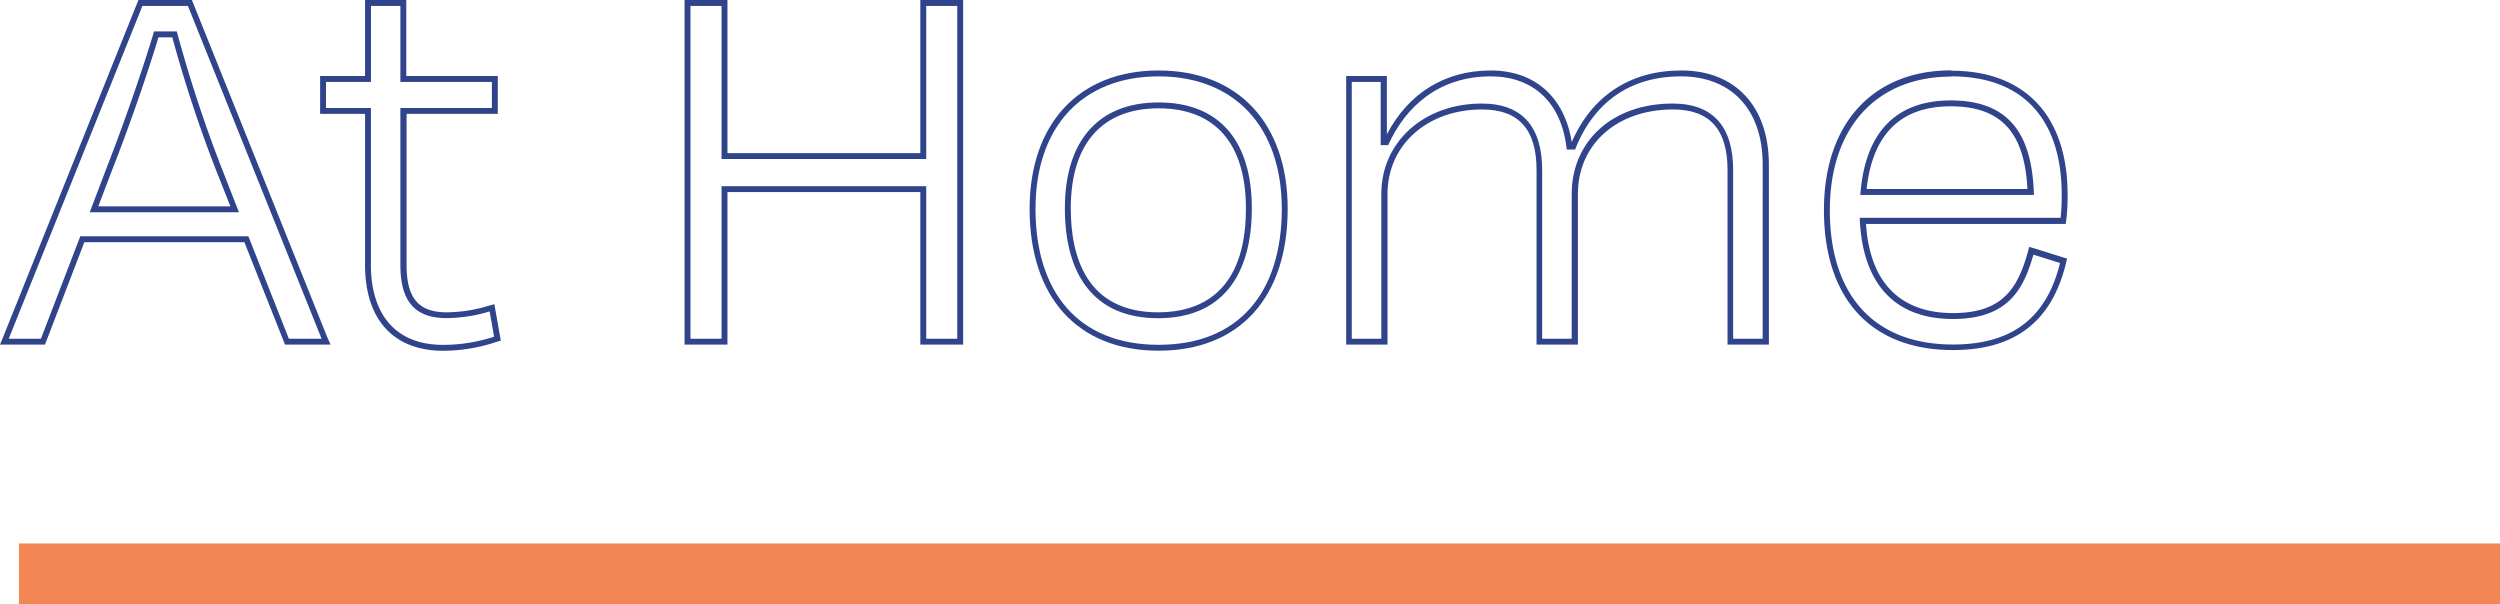 <svg xmlns="http://www.w3.org/2000/svg" viewBox="0 0 423.22 102.33"><defs><style>.cls-1{fill:#f48656;}.cls-2{fill:#30448c;}</style></defs><g id="Layer_2" data-name="Layer 2"><g id="Outlined_Text" data-name="Outlined Text"><rect class="cls-1" x="3.21" y="92" width="420.01" height="10.32"/><path class="cls-2" d="M31.81,1,54.44,57.34H48.9L42.05,40H13.59L6.93,57.34H1.48L24.11,1h7.7M15.19,35.93H40.45L37.35,28A226.62,226.62,0,0,1,29.93,5.32H26.08c-1.88,6.29-5,15.31-7.89,22.72l-3,7.89M32.49,0H23.43l-.25.63L.55,57,0,58.34H7.61l.25-.64L14.28,41H41.37L48,57.71l.25.63h7.7L55.37,57,32.74.63,32.49,0ZM26.83,6.32h2.34a224.39,224.39,0,0,0,7.25,22.09L39,34.93H16.64l2.49-6.53c2.71-6.91,5.7-15.48,7.7-22.08Z"/><path class="cls-2" d="M67.78,1V13.87H83.27v4.41H67.78V44.85c0,5.92,2.25,9,7.79,9a25.73,25.73,0,0,0,7.32-1.13L83.64,57A27.81,27.81,0,0,1,75,58.38c-8.36,0-12.21-5.55-12.21-13.53V18.28H55.19V13.87H62.8V1h5m1-1h-7V12.87H54.19v6.41H61.8V44.85c0,9.23,4.81,14.53,13.21,14.53a28.65,28.65,0,0,0,8.92-1.46l.85-.25-.15-.88-.75-4.22-.19-1.08-1,.28a24.73,24.73,0,0,1-7.07,1.1c-4.76,0-6.79-2.4-6.79-8V19.28H84.27V12.87H68.78V0Z"/><path class="cls-2" d="M162.05,1V57.34H156.8V31.52H122.15V57.34h-5.26V1h5.26V26.92H156.8V1h5.25m1-1H155.8V25.92H123.15V0h-7.26V58.34h7.26V32.52H155.8V58.34h7.25V0Z"/><path class="cls-2" d="M196.14,12.93c12.68,0,20.85,8.35,20.85,22.44s-7.23,23-20.85,23-20.84-8.93-20.84-23,8.07-22.44,20.84-22.44m-.09,40.94c10.89,0,15.87-7.33,15.87-18.59s-5.35-17.94-15.78-17.94-15.87,6.76-15.87,17.94,4.89,18.59,15.78,18.59m.09-41.94c-13.47,0-21.84,9-21.84,23.44,0,15,8.16,24,21.84,24s21.85-9,21.85-24c0-14.46-8.37-23.44-21.85-23.44Zm-.09,40.94c-12.21,0-14.78-9.57-14.78-17.59,0-10.93,5.28-16.94,14.87-16.94s14.78,6,14.78,16.94c0,14.54-8.09,17.59-14.87,17.59Z"/><path class="cls-2" d="M284.6,12.93c8.07,0,13.8,5.16,13.8,14.93V57.34h-5V28.79c0-7.23-3.29-11.26-10.24-11.26-10.33,0-17.09,6.48-17.09,15.3V57.34h-5V28.79c0-7.23-3.28-11.26-10.23-11.26-9.77,0-17,6.48-17,15.3V57.34h-5V13.87h4.89v10.7H235c2.91-6.48,8.54-11.64,17.37-11.64,7,0,12,4.22,12.86,12.39h1.41c2.44-6.29,7.7-12.39,17.94-12.39m0-1c-8.58,0-15.12,4.3-18.5,12.13-1.21-7.62-6.26-12.13-13.71-12.13-7.74,0-13.93,3.82-17.59,10.81V12.87h-6.89V58.34h7V32.83c0-8.29,6.73-14.3,16-14.3,6.21,0,9.23,3.36,9.23,10.26V58.34h7V32.83c0-8.42,6.62-14.3,16.09-14.3,6.21,0,9.24,3.36,9.24,10.26V58.34h7V27.86c0-9.83-5.67-15.93-14.8-15.93Z"/><path class="cls-2" d="M330.33,12.93c12.68,0,18.69,7.88,18.69,20a32.33,32.33,0,0,1-.19,3.94h-34C315.21,47.48,320.28,54,330.61,54c9.2,0,11.93-4.88,13.62-10.89l4.51,1.41c-2.16,8.73-7.52,13.8-18.13,13.8-13.52,0-20.84-8.54-20.84-22.72s8.07-22.63,20.56-22.63M314.93,33h29.39c-.28-10.05-4-16-14.08-16-9.39,0-14.56,5.54-15.31,16m15.4-21.09c-13.3,0-21.56,9.05-21.56,23.63,0,15.07,8,23.72,21.84,23.72,10.43,0,16.67-4.76,19.1-14.56l.22-.92-.9-.28-4.5-1.41-1-.3-.28,1C341.5,49.07,338.77,53,330.61,53c-6.31,0-13.89-2.65-14.72-15.09H349.7l.12-.87a32.84,32.84,0,0,0,.2-4.07c0-13.35-7.18-21-19.69-21ZM316,32c1-9.27,5.76-14,14.22-14s12.51,4.32,13,14Z"/></g></g></svg>